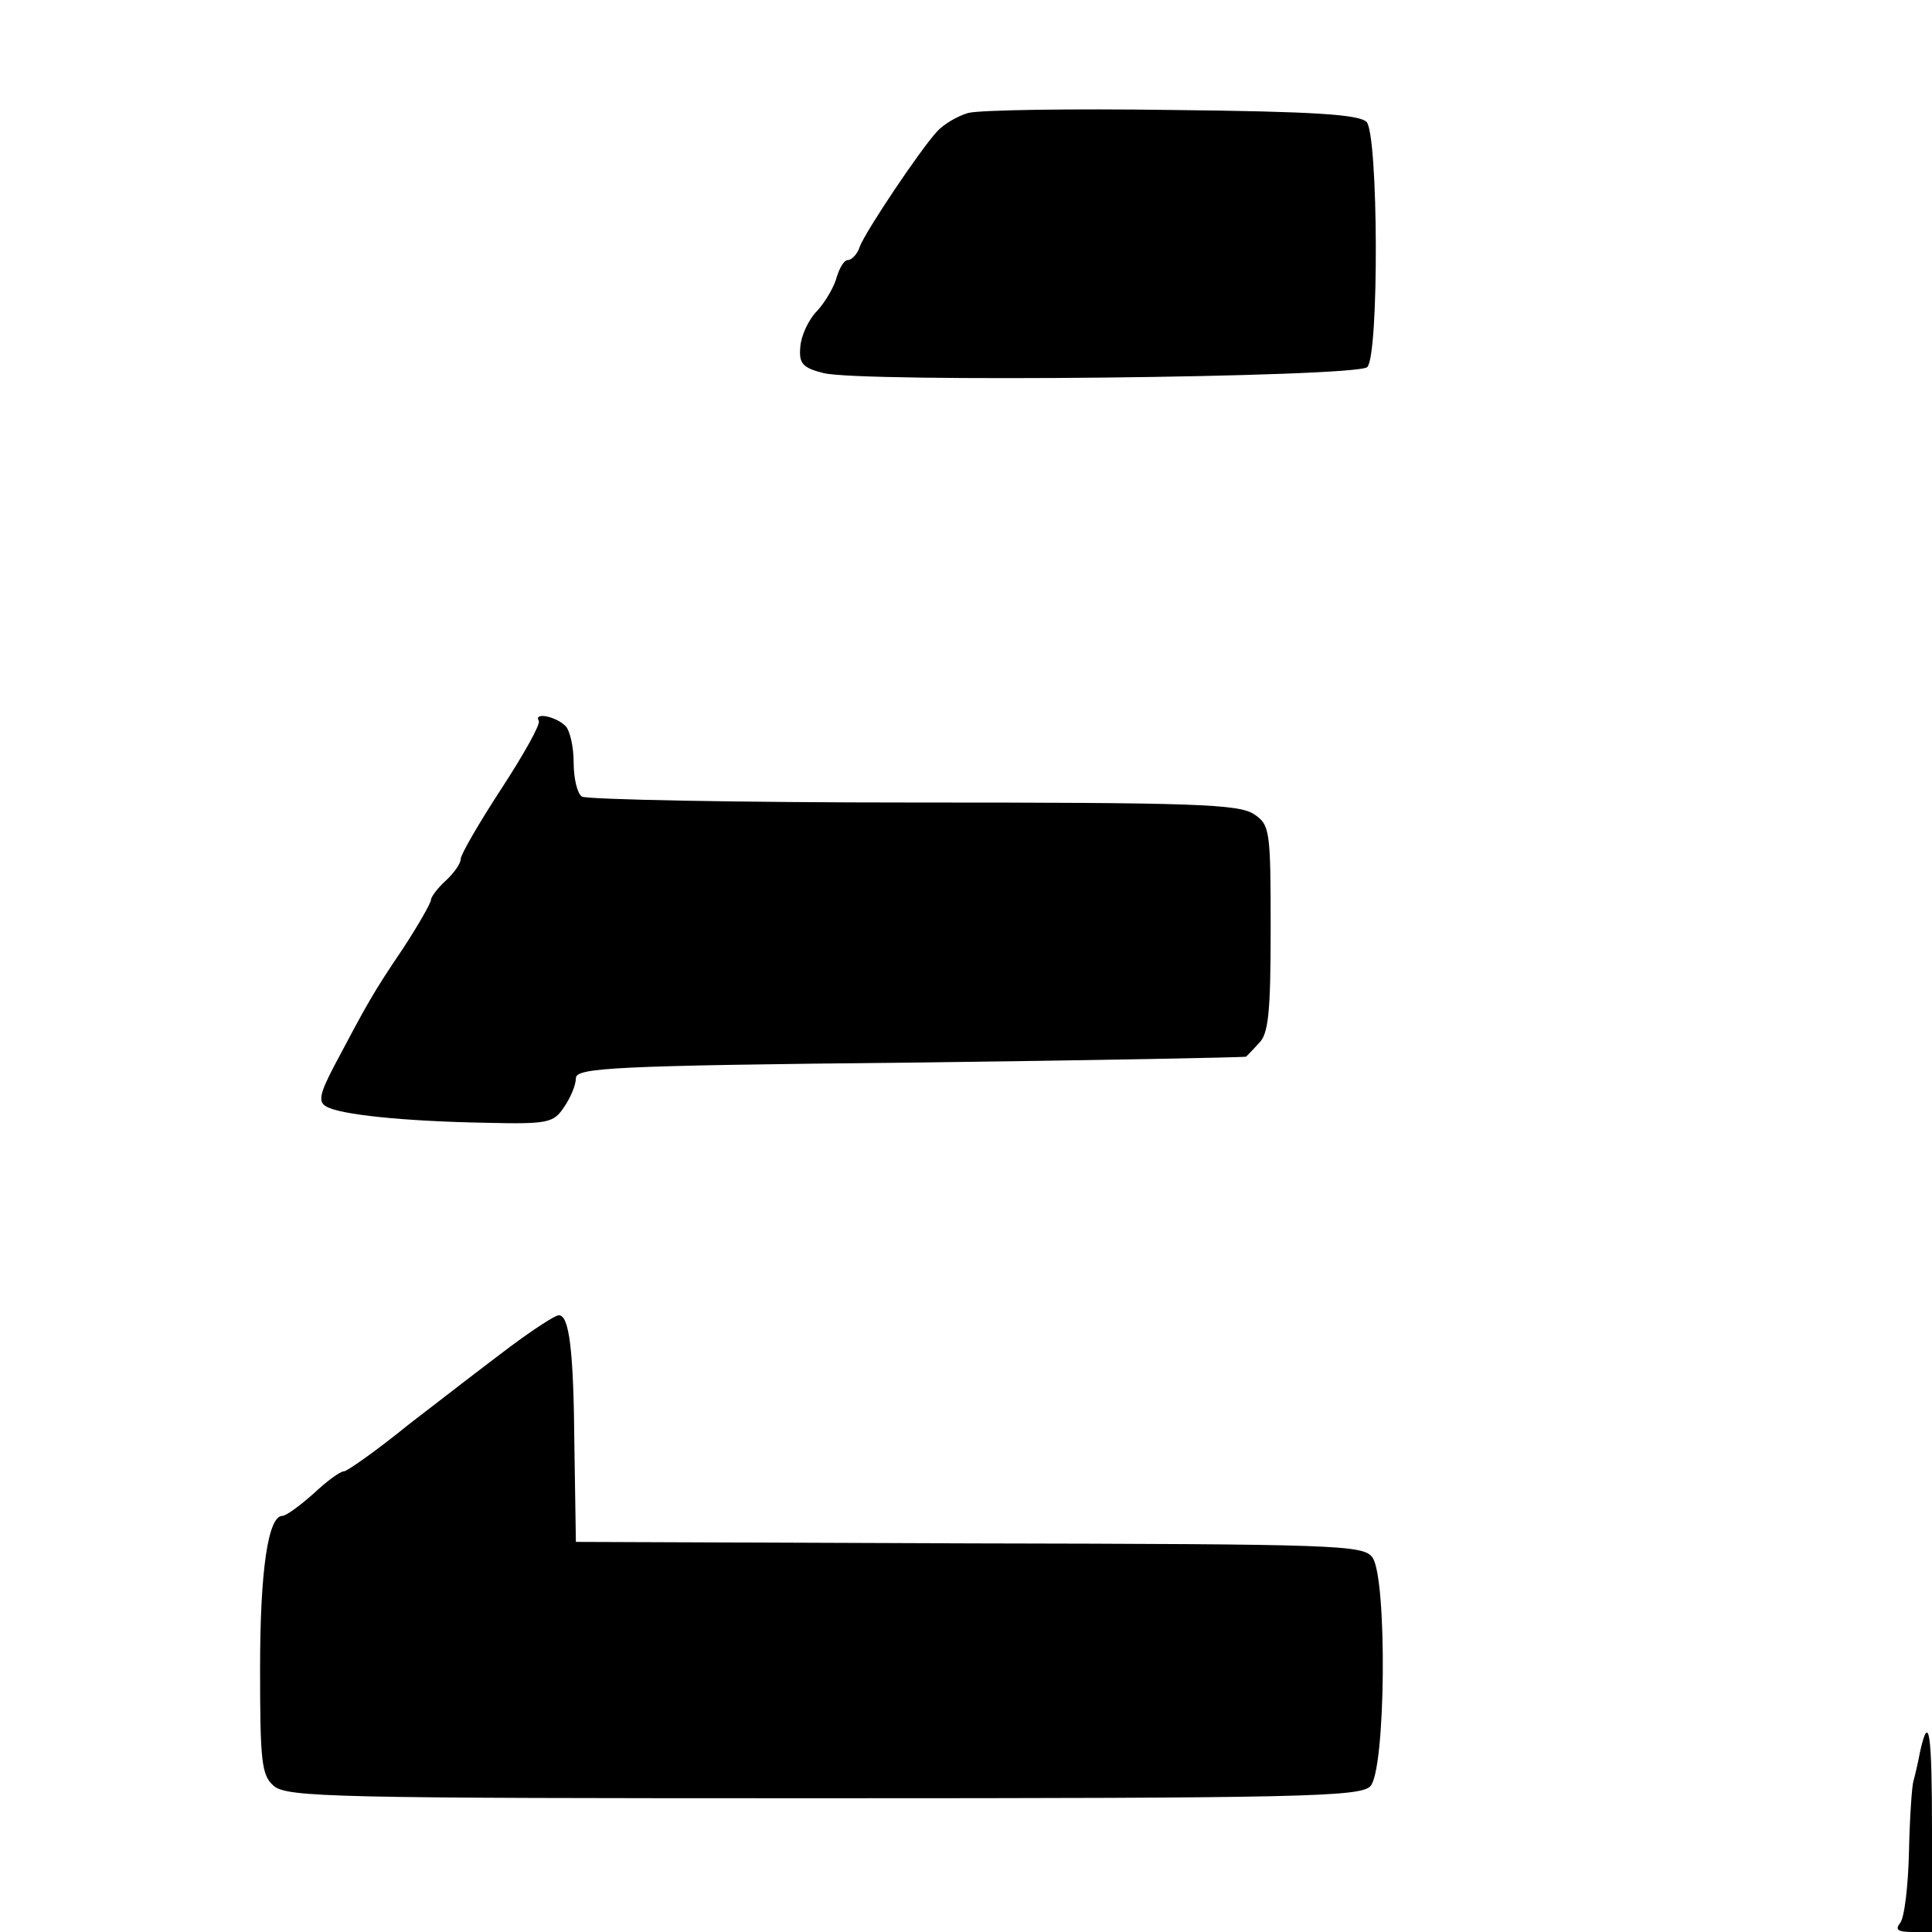 <?xml version="1.0" standalone="no"?>
<!DOCTYPE svg PUBLIC "-//W3C//DTD SVG 20010904//EN"
 "http://www.w3.org/TR/2001/REC-SVG-20010904/DTD/svg10.dtd">
<svg version="1.0" xmlns="http://www.w3.org/2000/svg"
 width="260pt" height="260pt" viewBox="0 0 260 260"
 preserveAspectRatio="xMidYMid meet">
<g transform="translate(0,260) scale(0.1,-0.1)"
fill="#000000" stroke="none">
<path d="M1303 2448 c-14 -4 -33 -15 -42 -25 -23 -25 -96 -134 -104 -155 -3
-10 -11 -18 -16 -18 -5 0 -11 -10 -15 -23 -3 -12 -15 -33 -26 -45 -12 -12 -22
-34 -23 -49 -2 -22 3 -28 31 -35 48 -13 718 -6 732 8 16 16 15 313 -1 330 -11
10 -71 14 -262 16 -136 2 -259 0 -274 -4z"/>
<path d="M725 1630 c3 -4 -20 -45 -50 -91 -30 -46 -55 -89 -55 -95 0 -6 -9
-19 -20 -29 -11 -10 -20 -22 -20 -26 0 -4 -17 -34 -38 -66 -40 -59 -48 -74
-92 -157 -20 -38 -22 -49 -11 -55 18 -11 104 -20 215 -22 84 -2 91 0 105 21 9
13 16 30 16 39 0 14 49 17 450 21 248 3 451 7 452 8 1 1 9 9 17 18 13 12 16
41 16 154 0 132 -1 140 -22 154 -20 14 -80 16 -458 16 -239 0 -440 4 -447 8
-6 4 -11 24 -11 46 0 21 -5 43 -11 49 -13 13 -43 19 -36 7z"/>
<path d="M687 788 c-32 -24 -93 -71 -137 -105 -43 -35 -83 -63 -87 -63 -5 0
-23 -13 -41 -30 -18 -16 -37 -30 -42 -30 -19 0 -30 -72 -30 -205 0 -125 2
-144 18 -158 17 -16 83 -17 740 -17 642 0 722 2 736 16 21 21 23 280 3 308
-12 17 -47 18 -543 19 l-529 2 -2 128 c-1 131 -7 177 -21 177 -5 0 -34 -19
-65 -42z"/>
<path d="M2584 243 c-3 -16 -7 -33 -9 -40 -2 -6 -5 -49 -6 -95 -1 -45 -6 -89
-12 -96 -7 -9 -3 -12 17 -12 l26 0 0 135 c0 134 -4 161 -16 108z"/>
</g>
</svg>
